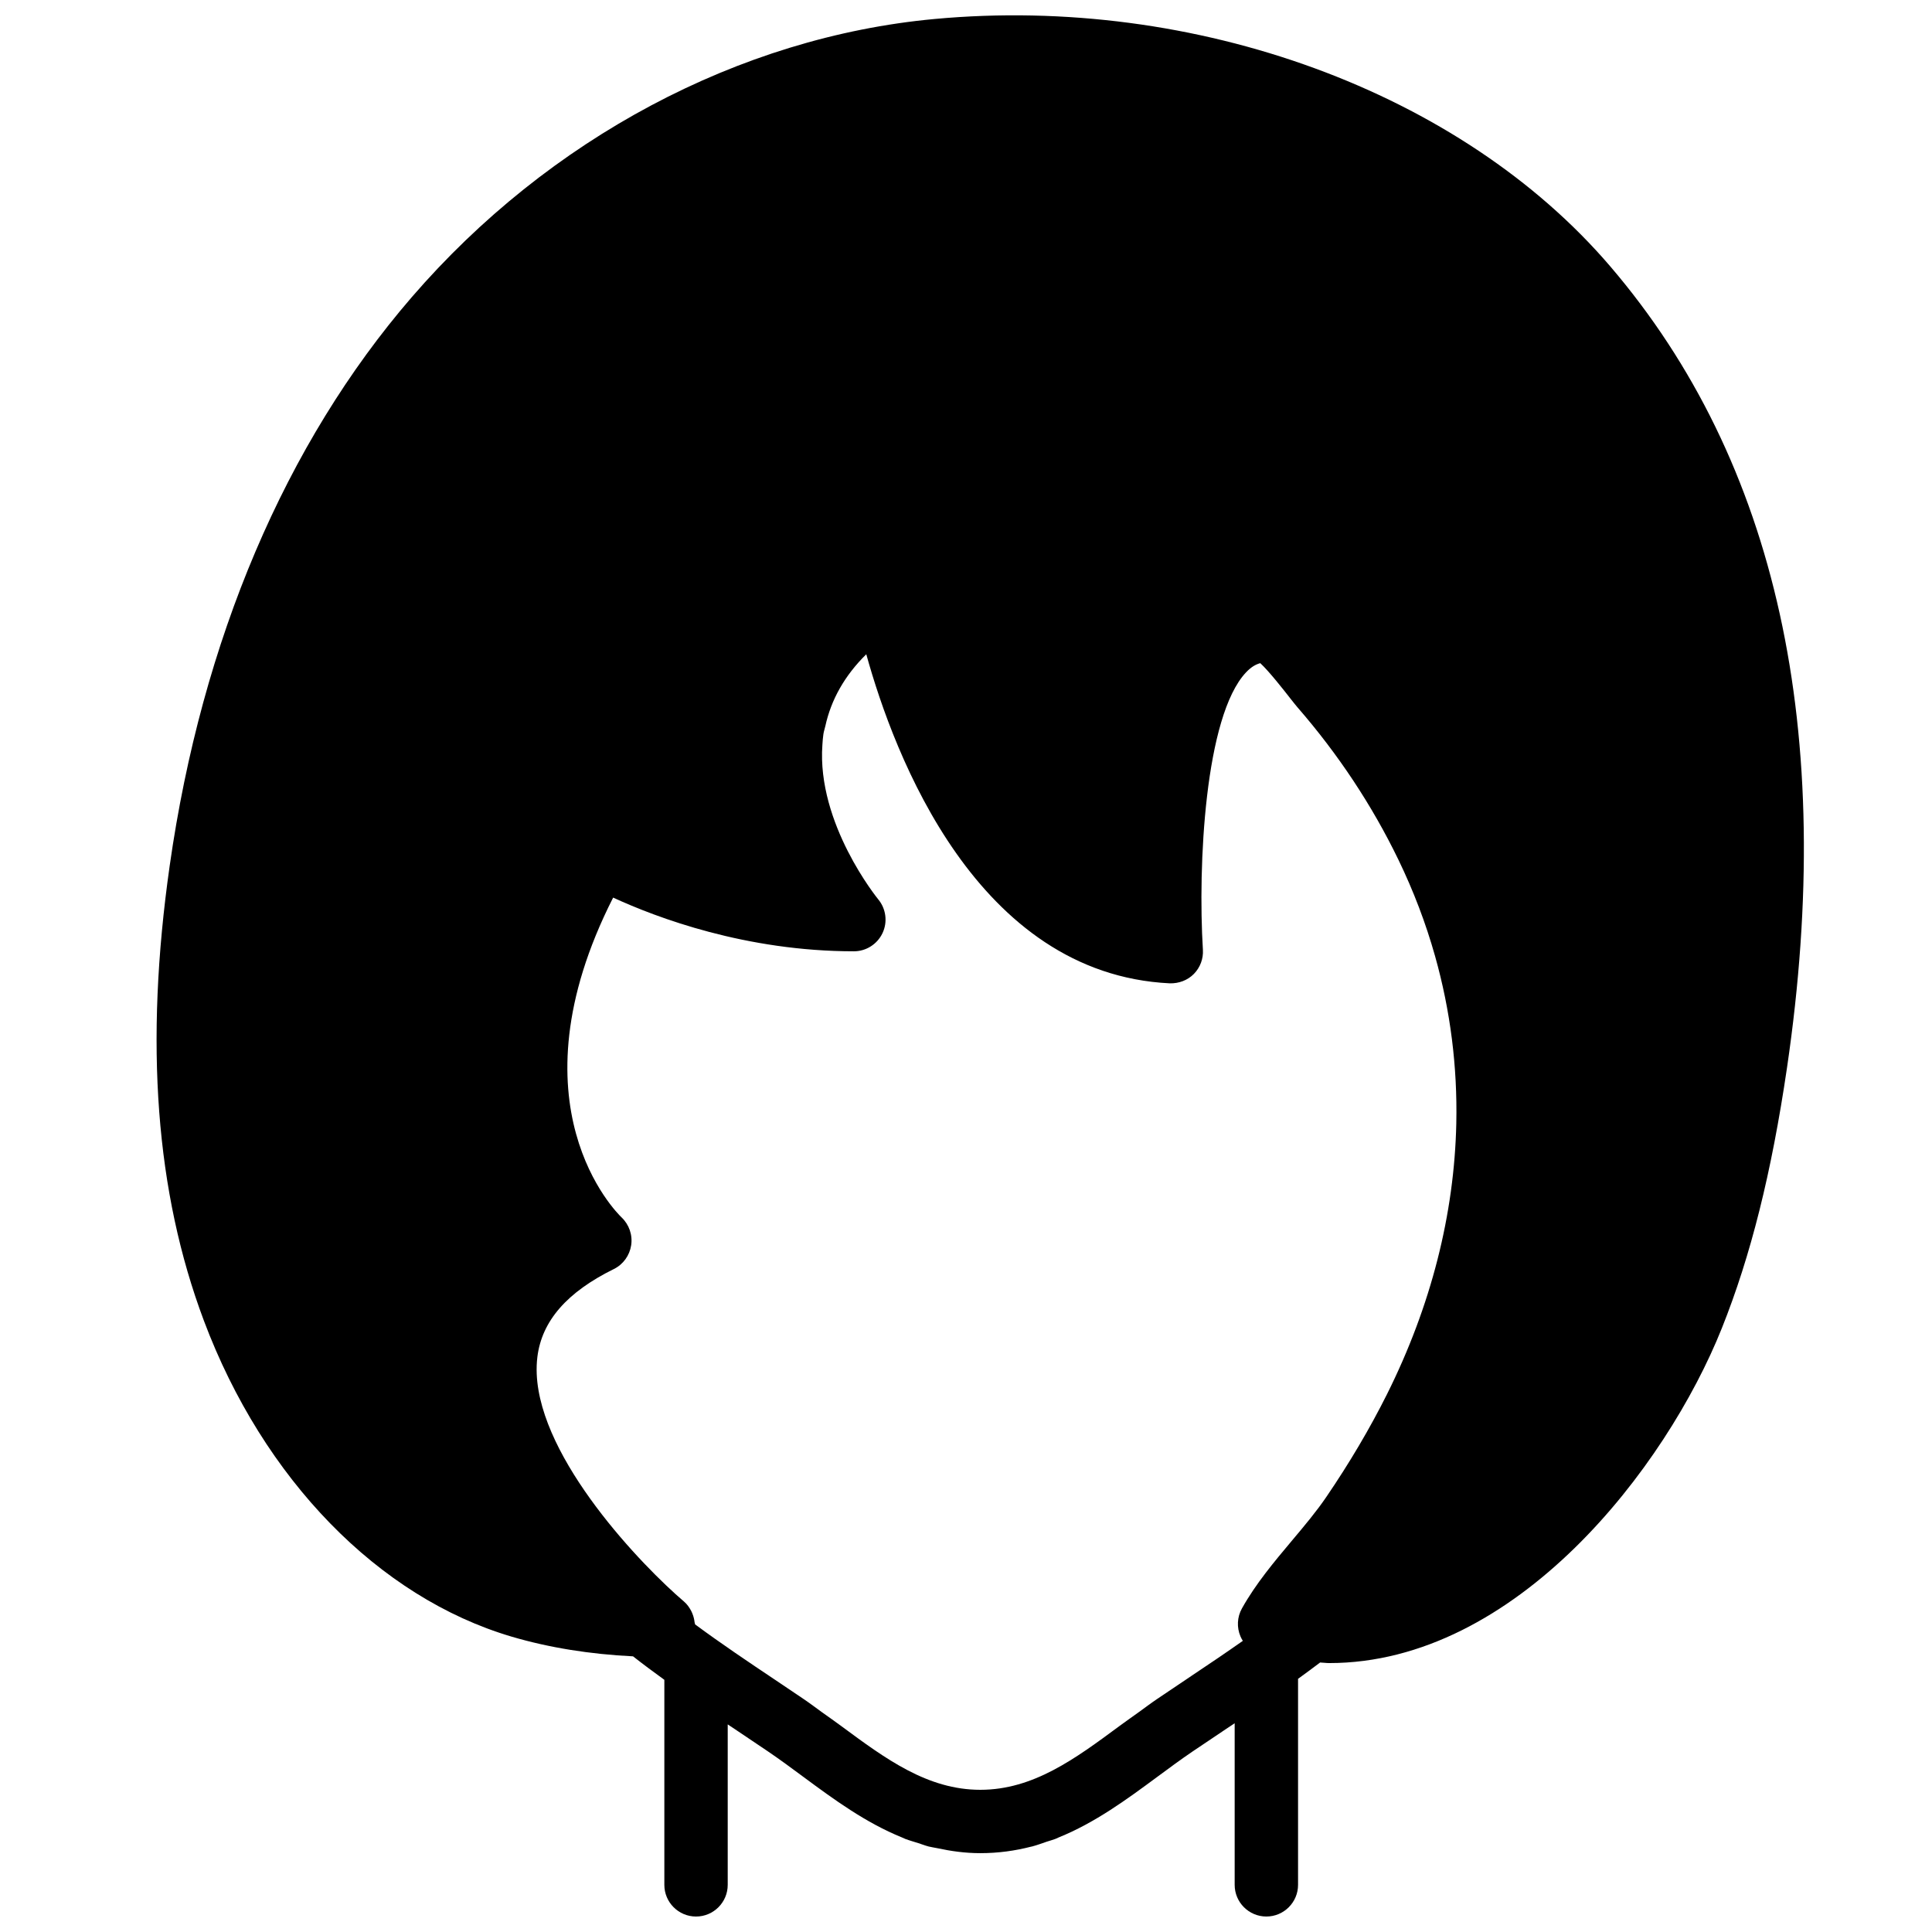 <?xml version="1.0" encoding="UTF-8"?>
<!-- Uploaded to: ICON Repo, www.svgrepo.com, Generator: ICON Repo Mixer Tools -->
<svg width="800px" height="800px" version="1.1" viewBox="144 144 512 512" xmlns="http://www.w3.org/2000/svg">
 <defs>
  <clipPath id="a">
   <path d="m185 148.09h438v503.81h-438z"/>
  </clipPath>
 </defs>
 <g clip-path="url(#a)">
  <path d="m286.41 503.6c1.188-9.539 7.828-17.164 20.297-23.309 2.453-1.219 4.148-3.578 4.559-6.289 0.414-2.715-0.547-5.477-2.527-7.363-1.301-1.234-30.188-29.75-2.25-84.766 11.605 5.348 35.199 14.23 63.793 14.23h0.008c3.25 0 6.203-1.891 7.59-4.828 1.387-2.957 0.93-6.441-1.141-8.941-0.168-0.211-16.324-20.035-14.797-40.961 0.066-0.949 0.125-1.898 0.27-2.848 0.109-0.73 0.352-1.41 0.512-2.121 1.52-6.938 5.07-13.328 10.848-19.02 7.414 26.793 29.305 84.715 80.426 87.207 2.367 0.066 4.711-0.781 6.383-2.484 1.676-1.703 2.551-4.031 2.398-6.414-1.367-22.262 0.512-61.902 11.422-73.5 1.418-1.512 2.695-2.164 3.785-2.449 2.344 2.164 6.281 7.203 7.711 9.027 0.109 0.133 0.176 0.234 0.277 0.359 0.805 1.016 1.477 1.863 1.887 2.336 10.766 12.391 19.75 25.953 26.711 40.328 4.031 8.328 7.281 16.871 9.723 25.551 4.082 14.477 5.953 29.355 5.637 44.359-0.516 24.008-6.652 48.324-18.383 71.812-4.508 9.008-9.906 18.16-16.07 27.203-2.594 3.812-5.734 7.559-9.07 11.523-4.734 5.641-9.637 11.477-13.281 18-1.277 2.277-1.422 5.023-0.387 7.426 0.176 0.41 0.387 0.805 0.621 1.176-4.492 3.156-9.043 6.231-13.613 9.277-0.359 0.242-0.73 0.496-1.09 0.738l-8.004 5.383c-1.688 1.141-3.316 2.375-4.969 3.566-1.656 1.195-3.324 2.352-4.973 3.57-11.77 8.707-22.898 16.938-36.918 16.938-14.016 0-25.141-8.23-36.914-16.938-1.645-1.219-3.316-2.375-4.981-3.57-1.645-1.191-3.273-2.426-4.961-3.566l-7.457-5.023c-7.086-4.742-14.332-9.605-21.27-14.734-0.008-0.195-0.125-0.363-0.141-0.555-0.086-0.766-0.262-1.504-0.547-2.215-0.117-0.289-0.219-0.555-0.363-0.824-0.477-0.898-1.066-1.738-1.871-2.438-0.016-0.008-0.016-0.023-0.035-0.031-11.047-9.43-38.094-37.484-39.02-60.332-0.059-1.52-0.008-3.023 0.176-4.492m284.33-289c-39.551-46.234-109.8-71.988-179.11-65.562-51.707 4.793-102.21 31.664-138.53 73.738-33.438 38.727-55.621 90.84-64.137 150.68-6.691 47.039-3.727 86.469 9.07 120.55 15.77 41.984 46.25 73.281 81.535 83.719 9.992 2.945 20.805 4.66 32.191 5.223 2.723 2.148 5.5 4.188 8.297 6.223v54.336c0 4.633 3.762 8.395 8.395 8.395 4.637 0 8.398-3.762 8.398-8.395v-42.523l2.781 1.855 7.875 5.297c3.184 2.16 6.281 4.453 9.379 6.746 8.16 6.035 16.508 12.156 26.164 16.07 0.293 0.117 0.562 0.262 0.848 0.379 1.117 0.426 2.301 0.746 3.453 1.117 0.922 0.293 1.805 0.645 2.754 0.898 0.746 0.191 1.551 0.285 2.316 0.453 3.602 0.777 7.348 1.309 11.371 1.309 4.793 0 9.242-0.637 13.434-1.715 0.082-0.016 0.176-0.023 0.258-0.047 1.336-0.355 2.598-0.824 3.871-1.262 0.773-0.262 1.582-0.461 2.336-0.754 0.285-0.117 0.555-0.262 0.848-0.379 9.656-3.914 18.004-10.035 26.164-16.07 3.098-2.293 6.199-4.586 9.379-6.746l4.191-2.812 3.719-2.5c0.094-0.059 0.188-0.117 0.277-0.188 0.977-0.645 1.957-1.301 2.93-1.953v42.824c0 4.633 3.762 8.395 8.398 8.395s8.398-3.762 8.398-8.395v-54.598c1.953-1.43 3.918-2.848 5.844-4.324 0.789 0.023 1.609 0.152 2.398 0.152 49.602 0 89.328-51.859 104.06-88.73 7.676-19.203 13.16-41.129 17.266-68.98 13.133-89.293-2.621-160.77-46.828-212.43" fill-rule="evenodd"/>
 </g>
</svg>